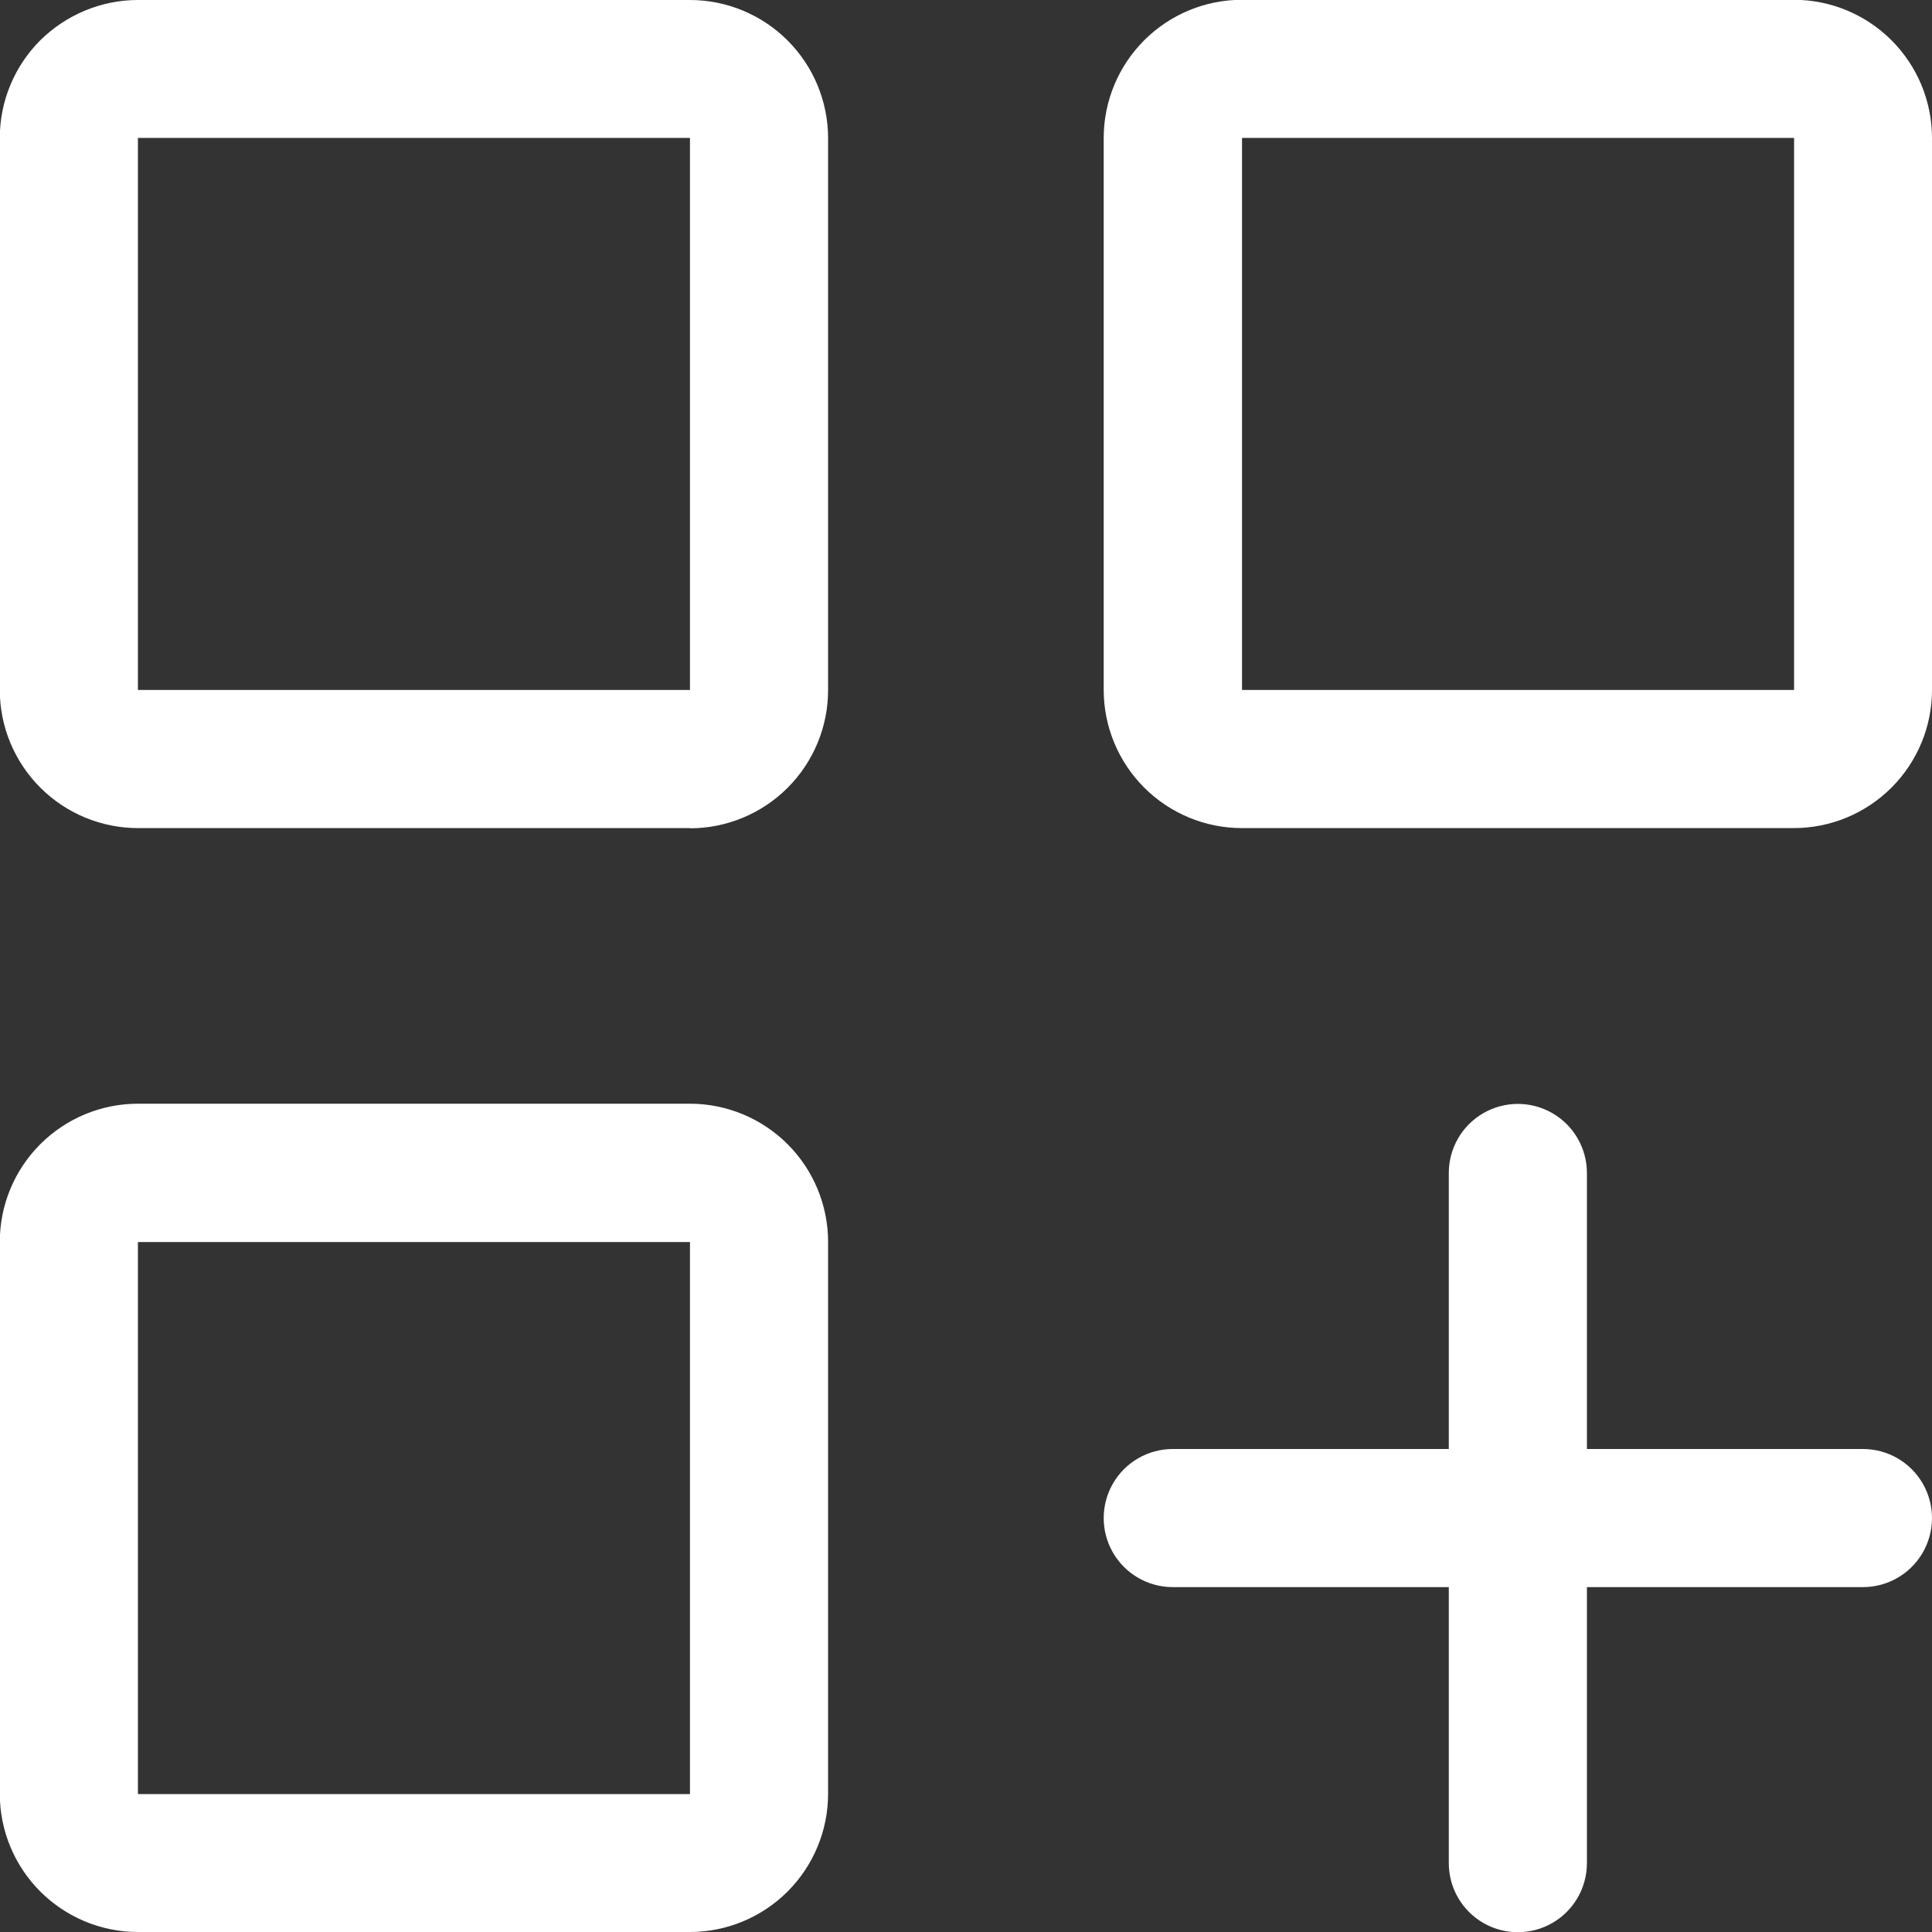 <?xml version="1.0" encoding="UTF-8"?><svg id="Layer_2" xmlns="http://www.w3.org/2000/svg" viewBox="0 0 94 94"><rect x="0" y="0" width="94" height="94" fill="#333333" stroke="none"/><defs><style>.cls-1{fill:#fff;}</style></defs><g id="Layer_2-2"><path class="cls-1" d="m33.57,40.29H6.71c-1.78,0-3.49-.71-4.75-1.97-1.26-1.26-1.97-2.97-1.97-4.75V6.71c0-1.78.71-3.49,1.97-4.75C3.23.71,4.93,0,6.71,0h26.86c1.78,0,3.49.71,4.75,1.97,1.26,1.26,1.97,2.97,1.97,4.75v26.86c0,1.78-.71,3.49-1.97,4.75-1.26,1.26-2.97,1.97-4.75,1.97ZM6.71,6.71v26.86h26.86V6.71H6.71Zm26.86,87.29H6.71c-1.78,0-3.49-.71-4.75-1.97-1.26-1.26-1.97-2.97-1.97-4.75v-26.86c0-1.78.71-3.49,1.97-4.75,1.26-1.26,2.97-1.97,4.75-1.97h26.86c1.78,0,3.49.71,4.75,1.97,1.26,1.26,1.97,2.97,1.97,4.75v26.86c0,1.78-.71,3.49-1.97,4.75-1.26,1.26-2.97,1.97-4.75,1.97ZM6.71,60.43v26.86h26.86v-26.86H6.71Zm80.57-20.14h-26.86c-1.78,0-3.49-.71-4.75-1.97-1.26-1.26-1.97-2.97-1.97-4.75V6.71c0-1.78.71-3.49,1.97-4.75,1.26-1.26,2.97-1.97,4.75-1.97h26.86c1.78,0,3.49.71,4.75,1.97,1.26,1.26,1.97,2.97,1.97,4.75v26.86c0,1.78-.71,3.49-1.97,4.75-1.26,1.26-2.97,1.97-4.75,1.97ZM60.43,6.71v26.86h26.86V6.71h-26.86Zm30.21,63.79h-13.43v-13.43c0-1.2-.64-2.31-1.68-2.91s-2.32-.6-3.36,0-1.68,1.71-1.68,2.91v13.43h-13.43c-1.2,0-2.31.64-2.91,1.68s-.6,2.32,0,3.36,1.71,1.68,2.91,1.68h13.43v13.43c0,1.2.64,2.31,1.68,2.91s2.32.6,3.36,0,1.68-1.71,1.68-2.91v-13.43h13.43c1.2,0,2.31-.64,2.91-1.68s.6-2.32,0-3.36-1.71-1.68-2.91-1.68Z"/></g></svg>